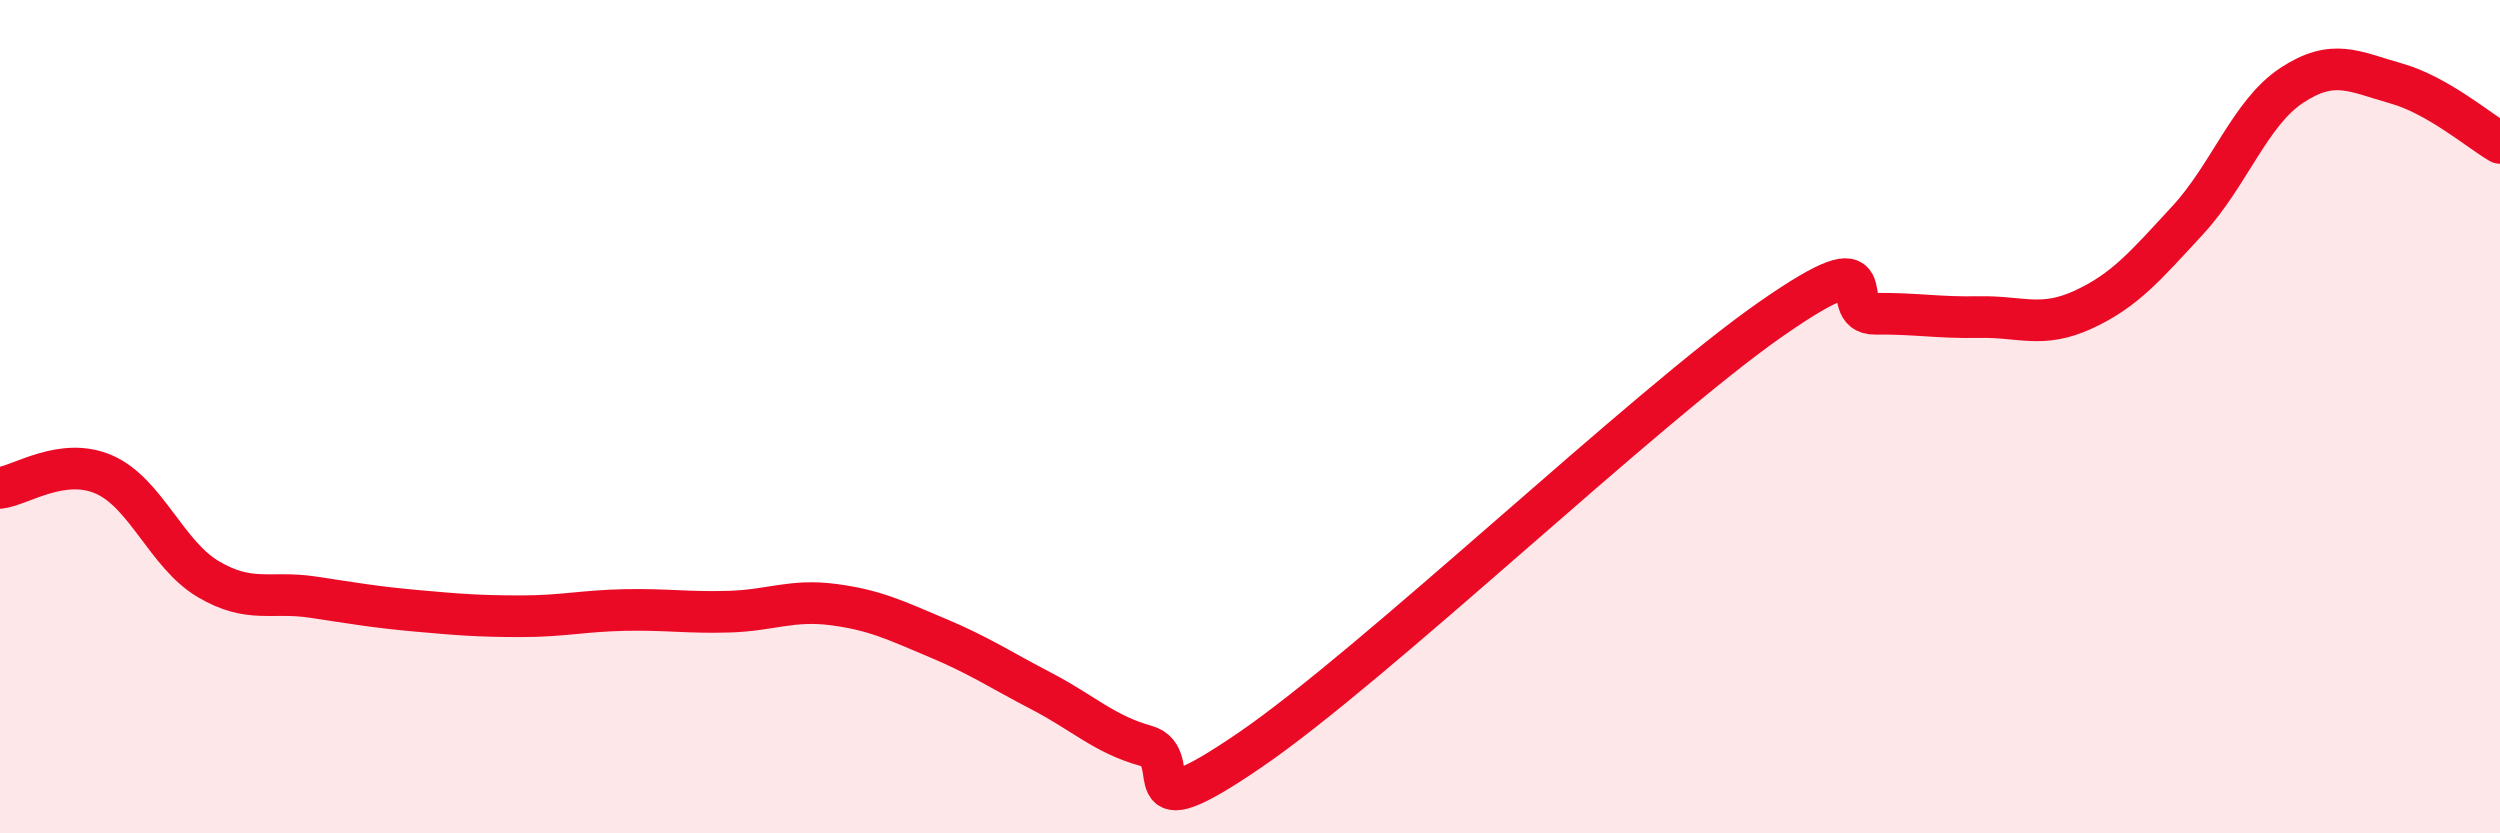 
    <svg width="60" height="20" viewBox="0 0 60 20" xmlns="http://www.w3.org/2000/svg">
      <path
        d="M 0,11.71 C 0.5,11.65 1.5,10.95 2.5,11.39 C 3.5,11.83 4,13.31 5,13.9 C 6,14.49 6.5,14.18 7.5,14.33 C 8.5,14.48 9,14.57 10,14.66 C 11,14.75 11.5,14.79 12.5,14.79 C 13.5,14.79 14,14.66 15,14.64 C 16,14.62 16.5,14.71 17.5,14.68 C 18.5,14.65 19,14.38 20,14.51 C 21,14.64 21.5,14.89 22.5,15.31 C 23.5,15.73 24,16.07 25,16.59 C 26,17.11 26.5,17.62 27.5,17.9 C 28.5,18.18 27,20.05 30,18 C 33,15.95 39.5,9.75 42.5,7.66 C 45.5,5.57 44,7.54 45,7.53 C 46,7.52 46.5,7.63 47.5,7.61 C 48.5,7.59 49,7.89 50,7.43 C 51,6.97 51.5,6.37 52.5,5.29 C 53.5,4.21 54,2.71 55,2.05 C 56,1.39 56.5,1.72 57.5,2 C 58.5,2.28 59.5,3.14 60,3.43L60 20L0 20Z"
        fill="#EB0A25"
        opacity="0.1"
        stroke-linecap="round"
        stroke-linejoin="round"
      />
      <path
        d="M 0,11.71 C 0.5,11.65 1.5,10.95 2.5,11.39 C 3.5,11.83 4,13.31 5,13.9 C 6,14.49 6.5,14.18 7.5,14.33 C 8.5,14.48 9,14.57 10,14.66 C 11,14.75 11.5,14.79 12.5,14.79 C 13.5,14.79 14,14.66 15,14.64 C 16,14.62 16.5,14.71 17.5,14.68 C 18.5,14.65 19,14.38 20,14.51 C 21,14.64 21.5,14.89 22.5,15.31 C 23.5,15.73 24,16.07 25,16.59 C 26,17.11 26.5,17.62 27.5,17.9 C 28.5,18.18 27,20.05 30,18 C 33,15.95 39.5,9.75 42.5,7.66 C 45.5,5.57 44,7.54 45,7.53 C 46,7.52 46.5,7.63 47.5,7.61 C 48.5,7.59 49,7.89 50,7.43 C 51,6.97 51.5,6.37 52.5,5.29 C 53.5,4.21 54,2.71 55,2.05 C 56,1.39 56.5,1.72 57.5,2 C 58.5,2.28 59.5,3.14 60,3.43"
        stroke="#EB0A25"
        stroke-width="1"
        fill="none"
        stroke-linecap="round"
        stroke-linejoin="round"
      />
    </svg>
  
